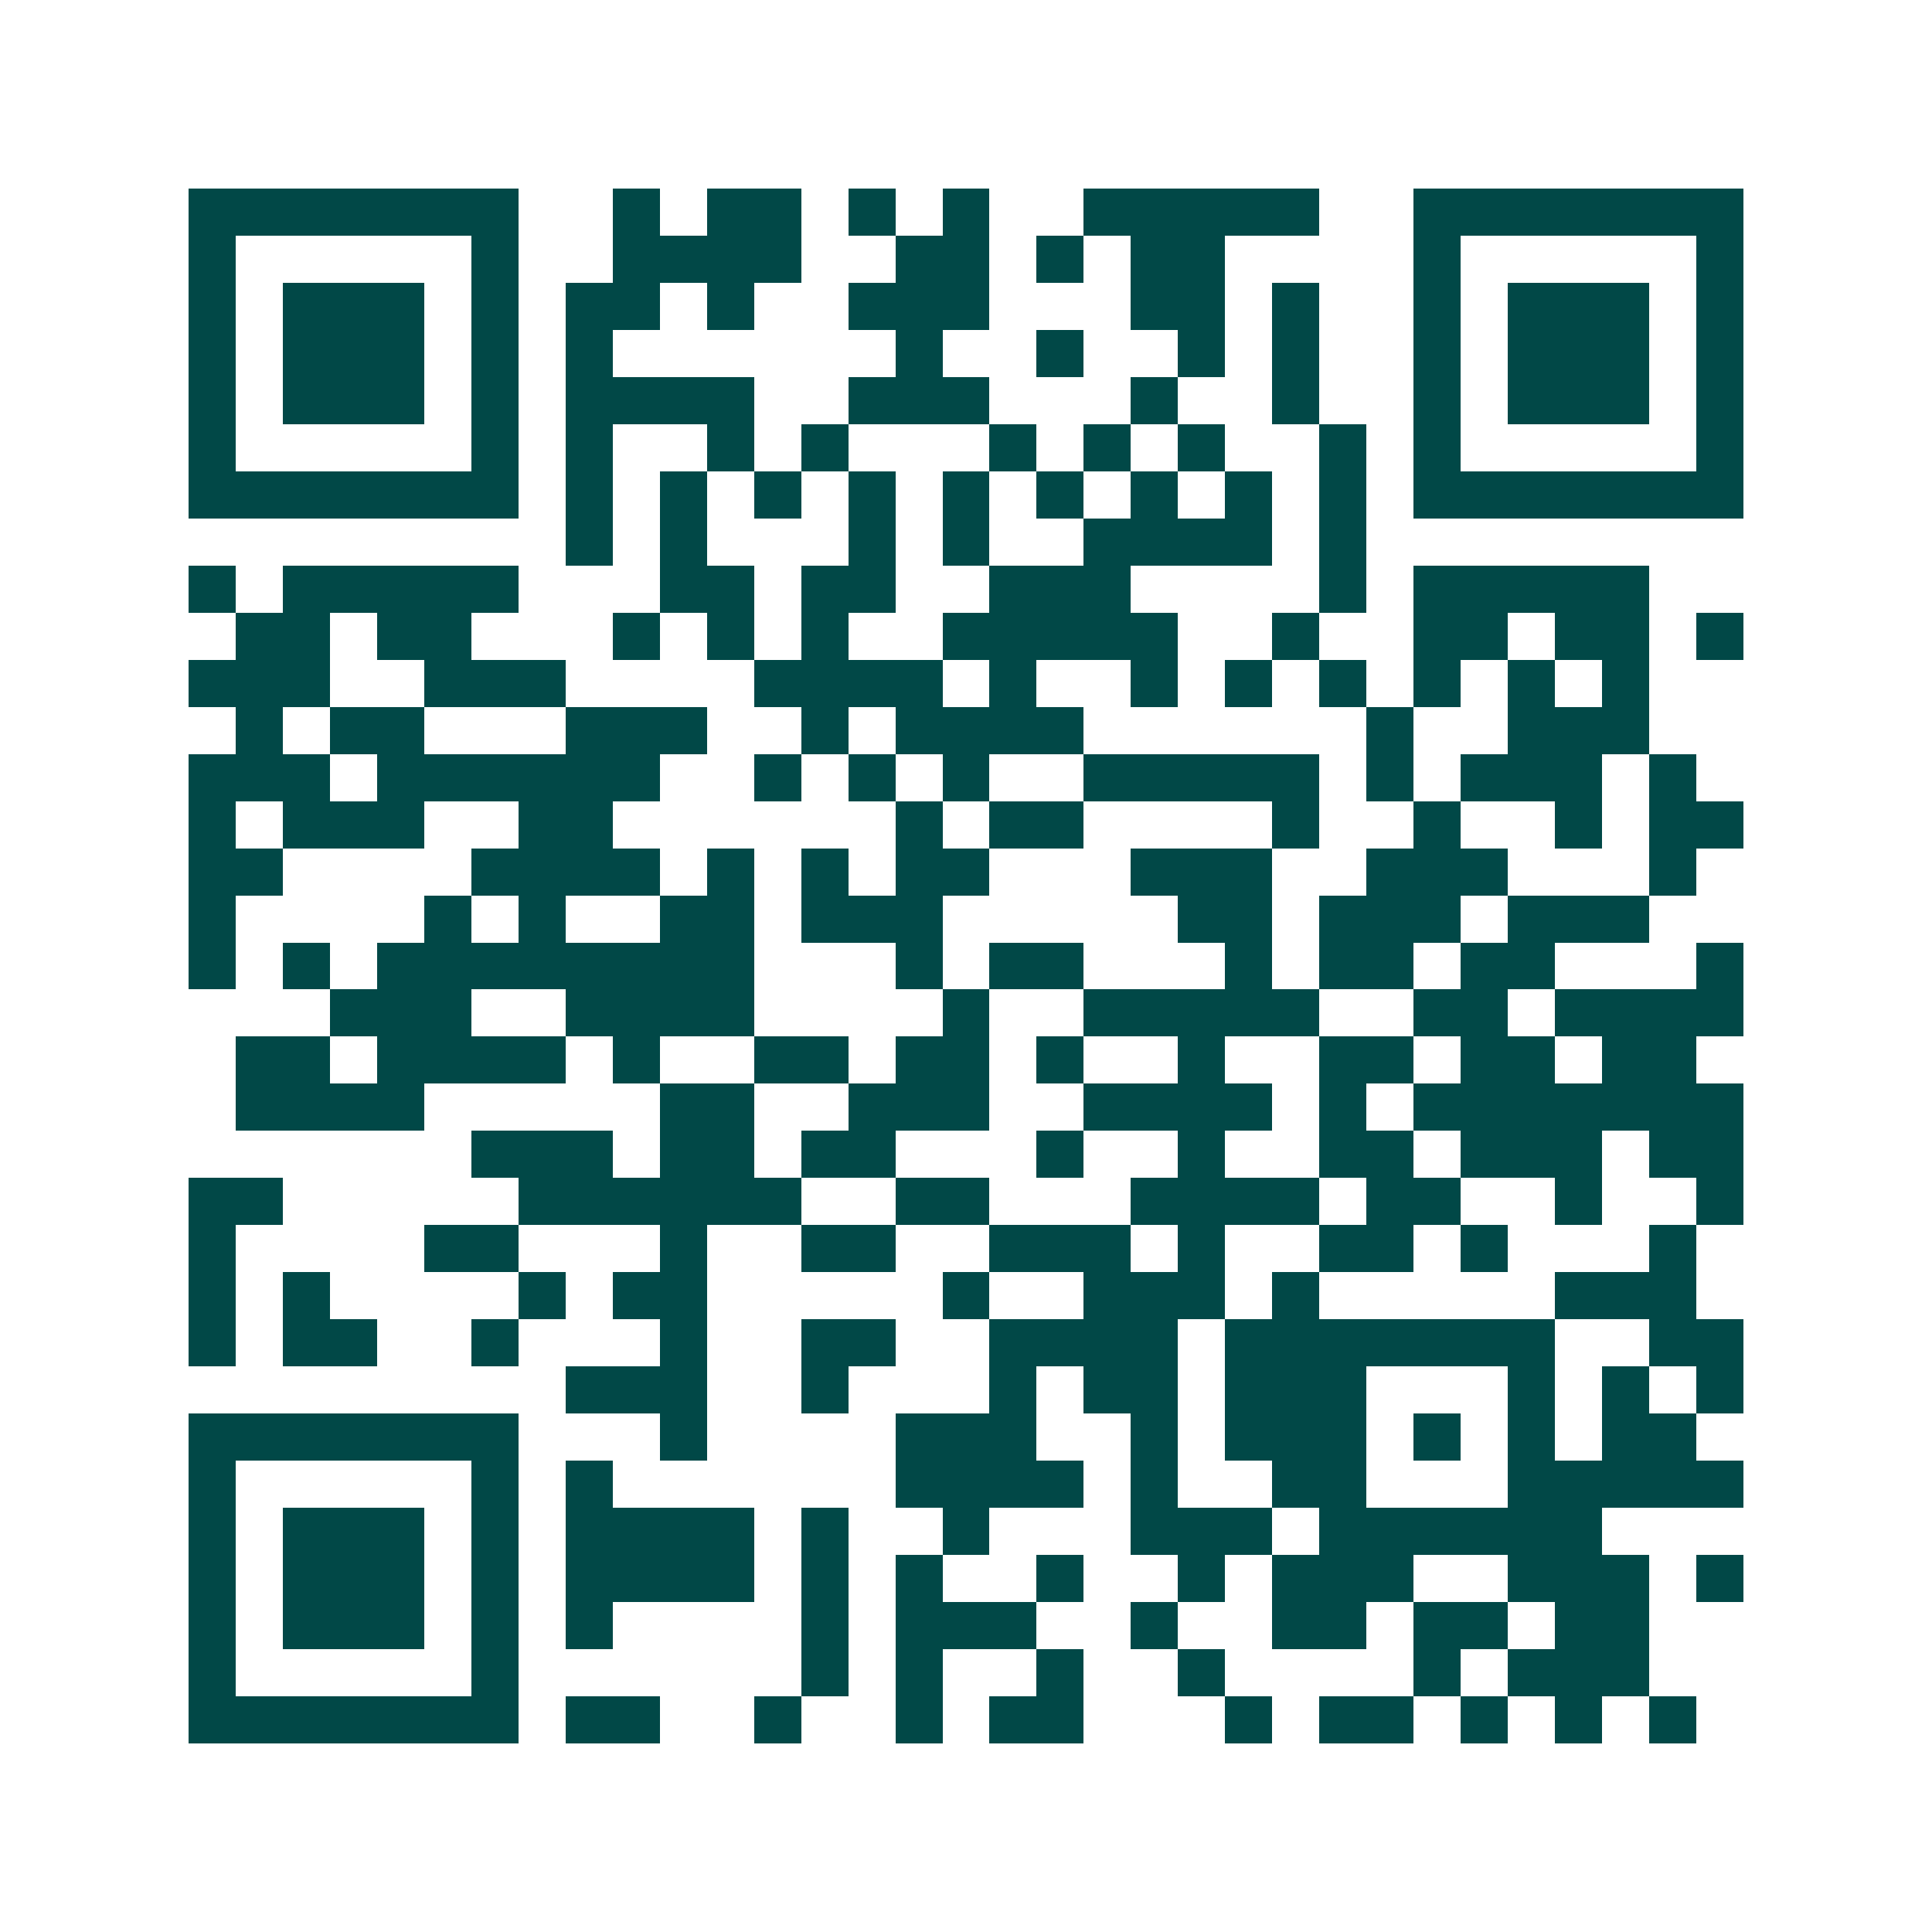 <svg xmlns="http://www.w3.org/2000/svg" width="200" height="200" viewBox="0 0 41 41" shape-rendering="crispEdges"><path fill="#ffffff" d="M0 0h41v41H0z"/><path stroke="#014847" d="M4 4.5h7m2 0h1m1 0h2m1 0h1m1 0h1m2 0h5m2 0h7M4 5.5h1m5 0h1m2 0h4m2 0h2m1 0h1m1 0h2m4 0h1m5 0h1M4 6.5h1m1 0h3m1 0h1m1 0h2m1 0h1m2 0h3m3 0h2m1 0h1m2 0h1m1 0h3m1 0h1M4 7.5h1m1 0h3m1 0h1m1 0h1m6 0h1m2 0h1m2 0h1m1 0h1m2 0h1m1 0h3m1 0h1M4 8.5h1m1 0h3m1 0h1m1 0h4m2 0h3m3 0h1m2 0h1m2 0h1m1 0h3m1 0h1M4 9.5h1m5 0h1m1 0h1m2 0h1m1 0h1m3 0h1m1 0h1m1 0h1m2 0h1m1 0h1m5 0h1M4 10.5h7m1 0h1m1 0h1m1 0h1m1 0h1m1 0h1m1 0h1m1 0h1m1 0h1m1 0h1m1 0h7M12 11.5h1m1 0h1m3 0h1m1 0h1m2 0h4m1 0h1M4 12.5h1m1 0h5m3 0h2m1 0h2m2 0h3m4 0h1m1 0h5M5 13.5h2m1 0h2m3 0h1m1 0h1m1 0h1m2 0h5m2 0h1m2 0h2m1 0h2m1 0h1M4 14.5h3m2 0h3m4 0h4m1 0h1m2 0h1m1 0h1m1 0h1m1 0h1m1 0h1m1 0h1M5 15.5h1m1 0h2m3 0h3m2 0h1m1 0h4m6 0h1m2 0h3M4 16.5h3m1 0h6m2 0h1m1 0h1m1 0h1m2 0h5m1 0h1m1 0h3m1 0h1M4 17.5h1m1 0h3m2 0h2m6 0h1m1 0h2m4 0h1m2 0h1m2 0h1m1 0h2M4 18.5h2m4 0h4m1 0h1m1 0h1m1 0h2m3 0h3m2 0h3m3 0h1M4 19.5h1m4 0h1m1 0h1m2 0h2m1 0h3m5 0h2m1 0h3m1 0h3M4 20.5h1m1 0h1m1 0h8m3 0h1m1 0h2m3 0h1m1 0h2m1 0h2m3 0h1M7 21.5h3m2 0h4m4 0h1m2 0h5m2 0h2m1 0h4M5 22.5h2m1 0h4m1 0h1m2 0h2m1 0h2m1 0h1m2 0h1m2 0h2m1 0h2m1 0h2M5 23.5h4m5 0h2m2 0h3m2 0h4m1 0h1m1 0h7M10 24.5h3m1 0h2m1 0h2m3 0h1m2 0h1m2 0h2m1 0h3m1 0h2M4 25.5h2m5 0h6m2 0h2m3 0h4m1 0h2m2 0h1m2 0h1M4 26.5h1m4 0h2m3 0h1m2 0h2m2 0h3m1 0h1m2 0h2m1 0h1m3 0h1M4 27.5h1m1 0h1m4 0h1m1 0h2m5 0h1m2 0h3m1 0h1m5 0h3M4 28.5h1m1 0h2m2 0h1m3 0h1m2 0h2m2 0h4m1 0h7m2 0h2M12 29.5h3m2 0h1m3 0h1m1 0h2m1 0h3m3 0h1m1 0h1m1 0h1M4 30.5h7m3 0h1m4 0h3m2 0h1m1 0h3m1 0h1m1 0h1m1 0h2M4 31.5h1m5 0h1m1 0h1m6 0h4m1 0h1m2 0h2m3 0h5M4 32.5h1m1 0h3m1 0h1m1 0h4m1 0h1m2 0h1m3 0h3m1 0h6M4 33.5h1m1 0h3m1 0h1m1 0h4m1 0h1m1 0h1m2 0h1m2 0h1m1 0h3m2 0h3m1 0h1M4 34.5h1m1 0h3m1 0h1m1 0h1m4 0h1m1 0h3m2 0h1m2 0h2m1 0h2m1 0h2M4 35.5h1m5 0h1m6 0h1m1 0h1m2 0h1m2 0h1m4 0h1m1 0h3M4 36.5h7m1 0h2m2 0h1m2 0h1m1 0h2m3 0h1m1 0h2m1 0h1m1 0h1m1 0h1"/></svg>
